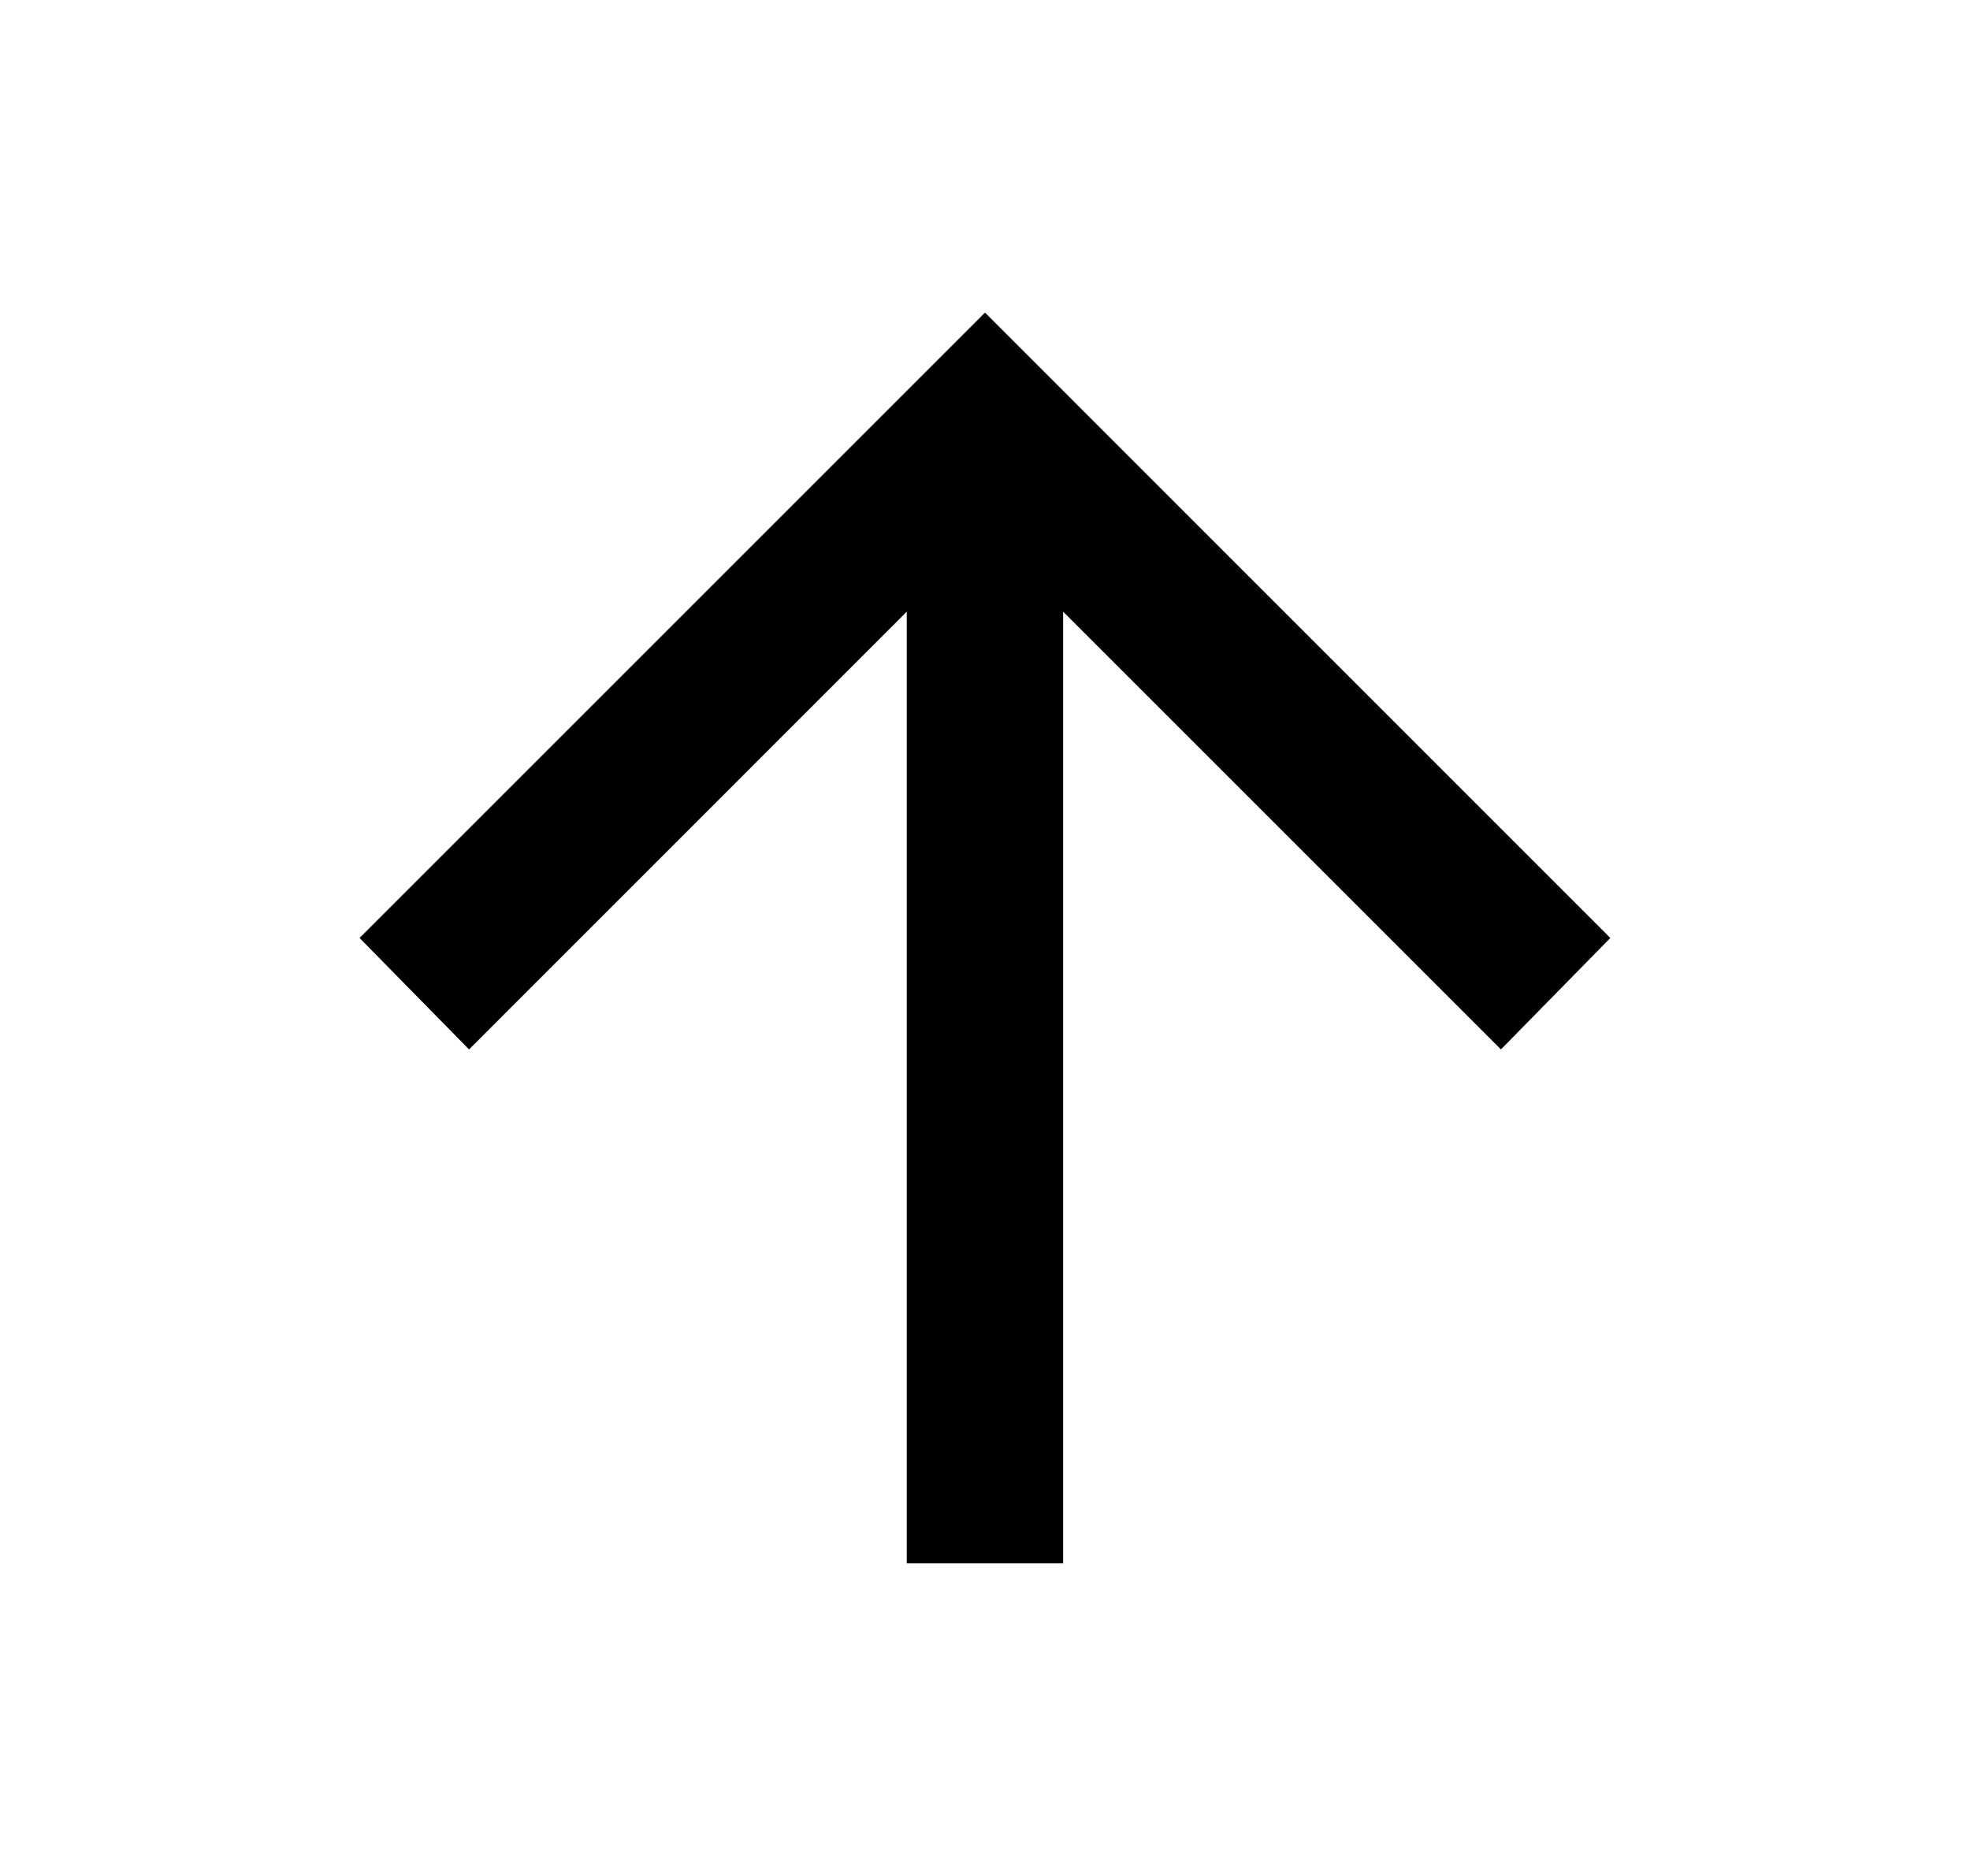 <svg width="21" height="20" viewBox="0 0 21 20" fill="none" xmlns="http://www.w3.org/2000/svg">
<mask id="mask0_456_1886" style="mask-type:alpha" maskUnits="userSpaceOnUse" x="0" y="0" width="21" height="20">
<rect x="0.5" y="20" width="20" height="20" transform="rotate(-90 0.5 20)" fill="#D9D9D9"/>
</mask>
<g mask="url(#mask0_456_1886)">
<path d="M11.333 6.521L11.333 16.667L9.666 16.667L9.666 6.521L5 11.188L3.833 10L10.5 3.333L17.166 10L16 11.188L11.333 6.521Z" fill="black"/>
</g>
</svg>
